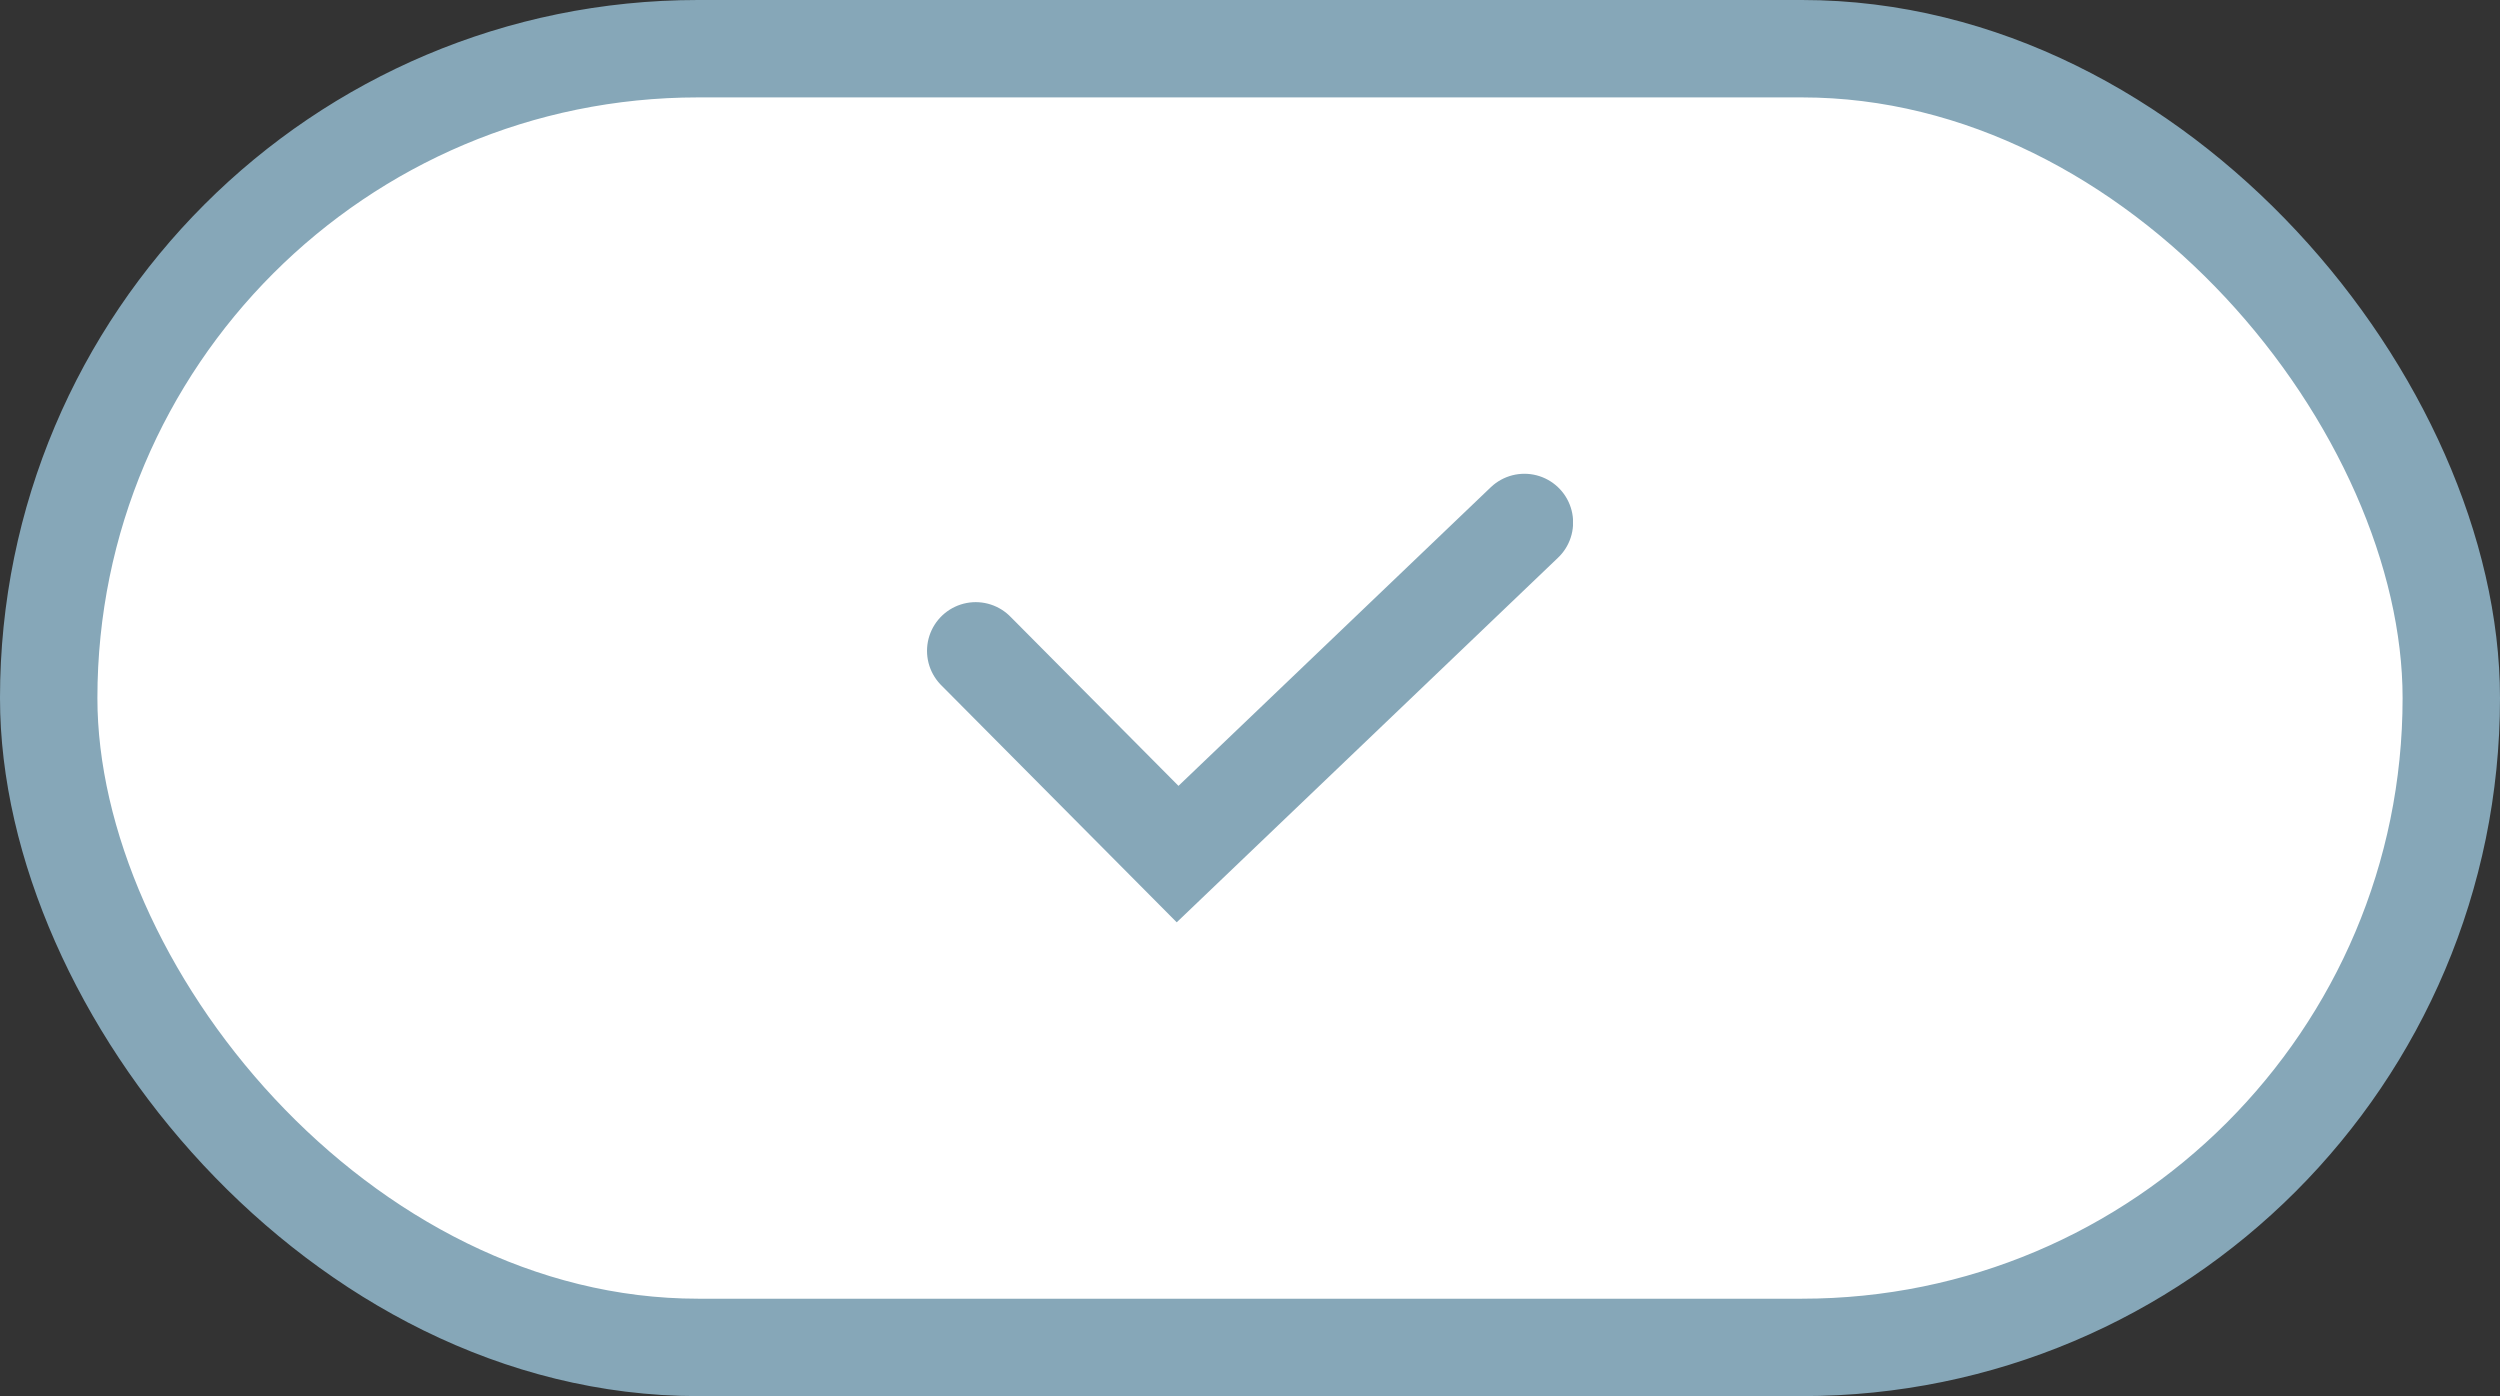 <svg xmlns="http://www.w3.org/2000/svg" xmlns:xlink="http://www.w3.org/1999/xlink" width="38.5" height="21.5" viewBox="0 0 38.5 21.5">
  <rect x="0" y="0" width="38.5" height="21.5" fill="#333333" stroke="none"/>
  <defs>
    <clipPath id="clip-path">
      <rect id="Rectangle_8993" data-name="Rectangle 8993" width="9.948" height="6.908" transform="translate(0 0)" fill="none"/>
    </clipPath>
  </defs>
  <g id="Group_13621" data-name="Group 13621" transform="translate(-17.25 -773.25)">
    <g id="Group_13615" data-name="Group 13615">
      <g id="Group_13608" data-name="Group 13608" transform="translate(0 -18.5)">
        <rect id="Rectangle_8988" data-name="Rectangle 8988" width="37" height="20" rx="10" transform="translate(18 792.5)" fill="#fff" stroke="#86a7b8" stroke-linecap="round" stroke-linejoin="round" stroke-width="1.5"/>
      </g>
    </g>
    <g id="Group_13620" data-name="Group 13620" transform="translate(31.526 780.546)">
      <g id="Group_13619" data-name="Group 13619" clip-path="url(#clip-path)">
        <path id="Path_9081" data-name="Path 9081" d="M.75,2.727l3.109,3.13L9.2.75" fill="none" stroke="#86a7b8" stroke-linecap="round" stroke-width="1.5"/>
      </g>
    </g>
  </g>
</svg>
